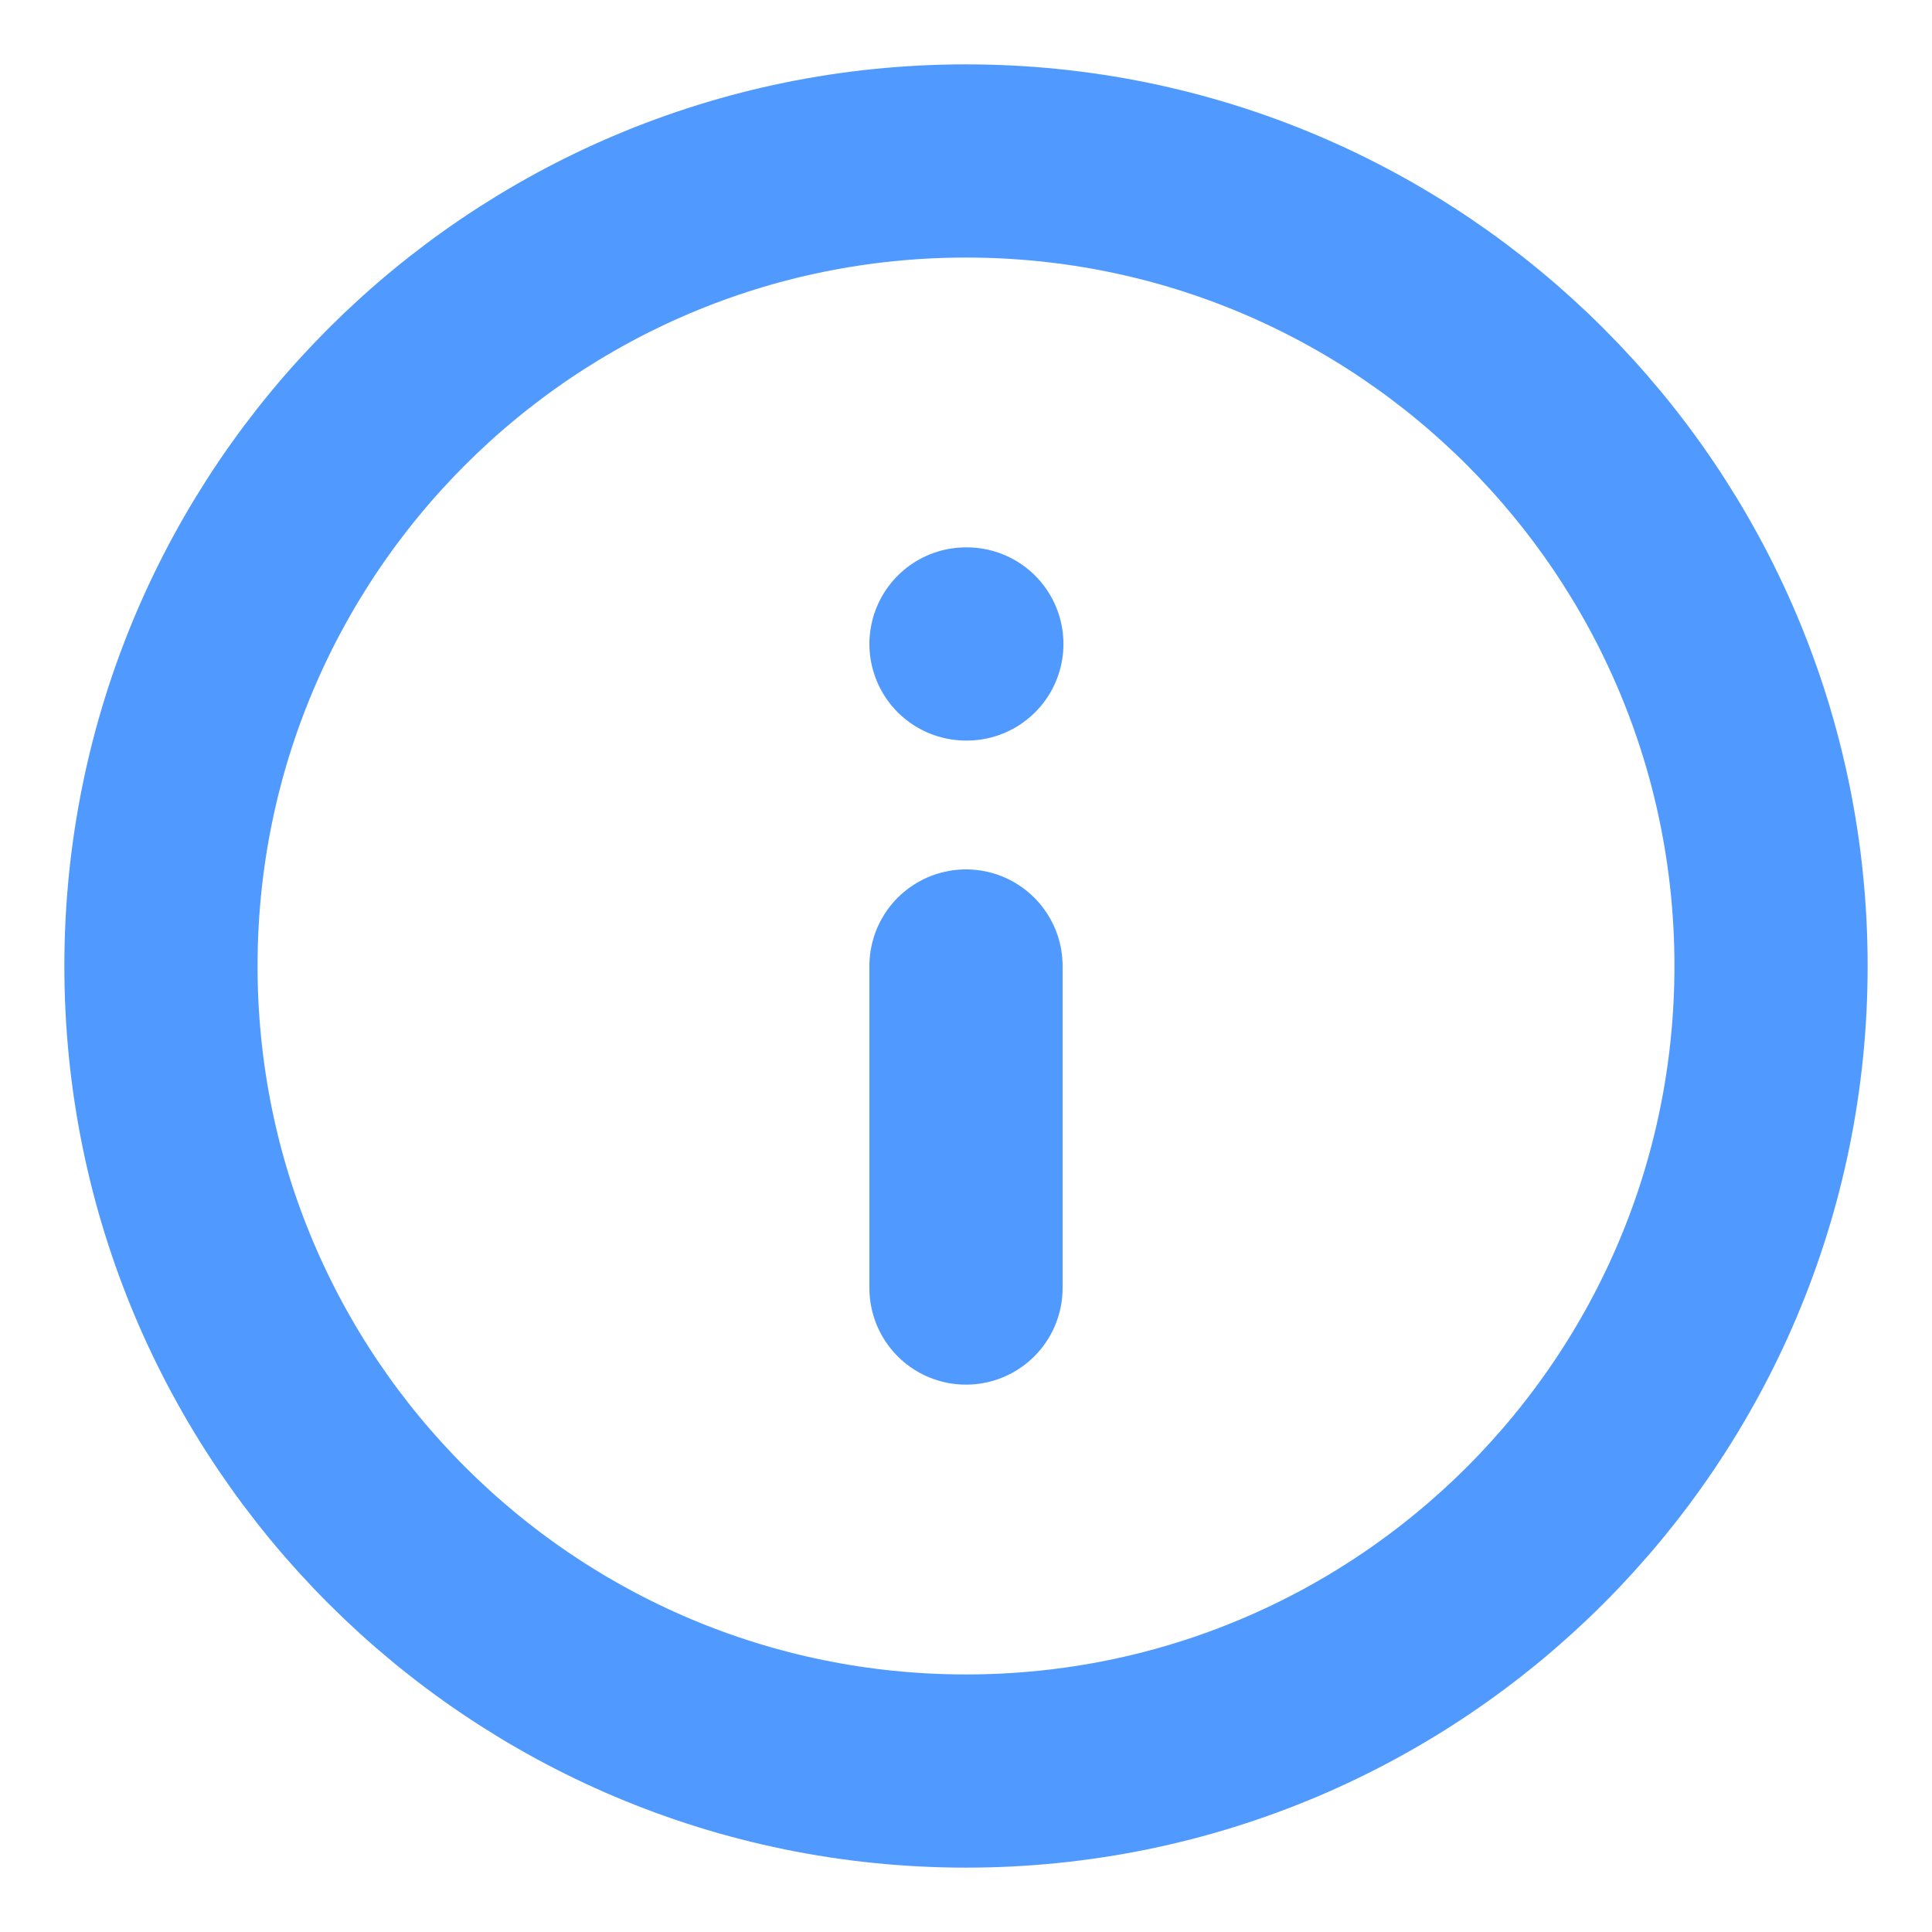 <svg width="16" height="16" viewBox="0 0 16 16" fill="none" xmlns="http://www.w3.org/2000/svg">
<g clip-path="url(#clip0_3502_54808)">
<path d="M8 10.667V8M8 5.333H8.007M14.667 8C14.667 11.682 11.682 14.667 8 14.667C4.318 14.667 1.333 11.682 1.333 8C1.333 4.318 4.318 1.333 8 1.333C11.682 1.333 14.667 4.318 14.667 8Z" stroke="#509AFF" stroke-width="1.6" stroke-linecap="round" stroke-linejoin="round"/>
</g>
<defs>
<clipPath id="clip0_3502_54808">
<rect width="16" height="16" fill="white"/>
</clipPath>
</defs>
</svg>
